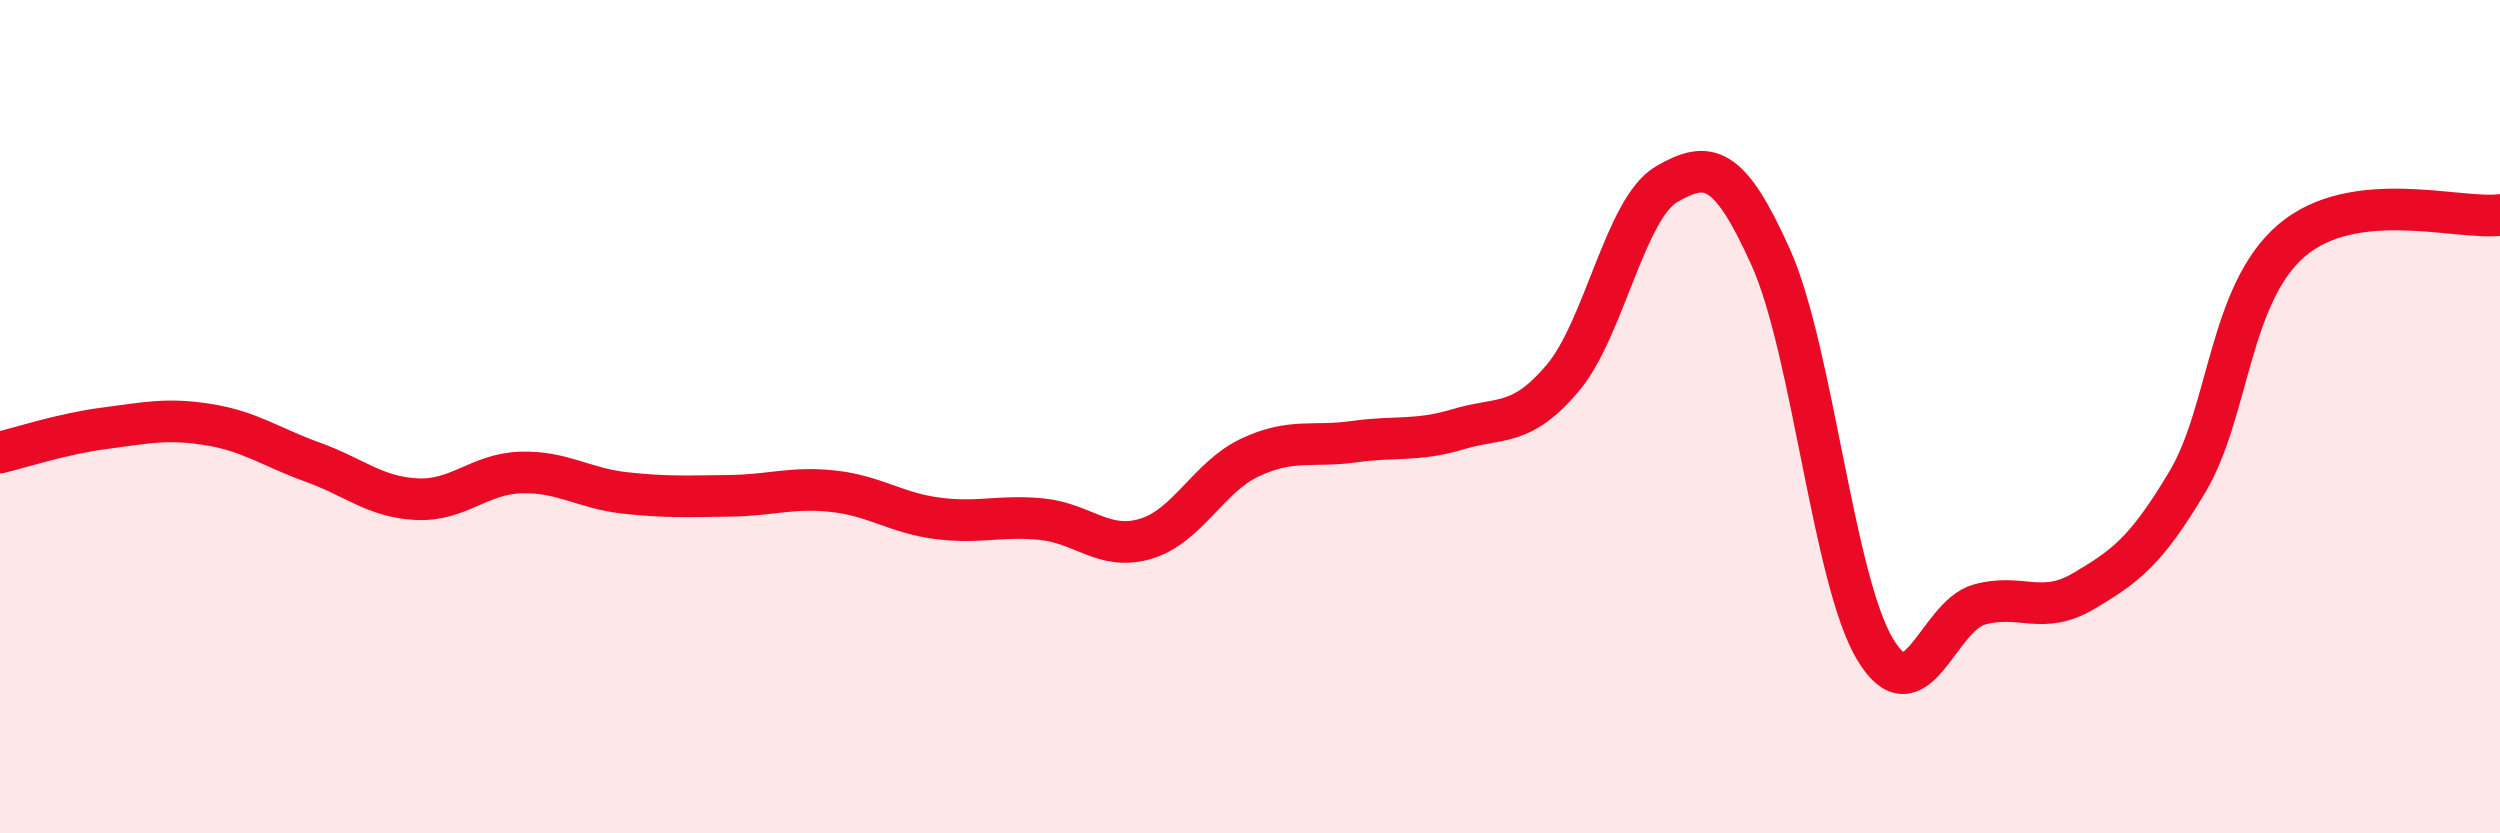 
    <svg width="60" height="20" viewBox="0 0 60 20" xmlns="http://www.w3.org/2000/svg">
      <path
        d="M 0,10.86 C 0.5,10.74 1.5,10.41 2.5,10.28 C 3.5,10.15 4,10.03 5,10.19 C 6,10.35 6.5,10.73 7.5,11.09 C 8.5,11.45 9,11.93 10,11.98 C 11,12.03 11.5,11.37 12.5,11.34 C 13.5,11.31 14,11.72 15,11.83 C 16,11.94 16.5,11.91 17.5,11.9 C 18.5,11.89 19,11.68 20,11.79 C 21,11.9 21.5,12.31 22.5,12.44 C 23.5,12.57 24,12.36 25,12.46 C 26,12.56 26.5,13.23 27.5,12.93 C 28.5,12.63 29,11.45 30,10.98 C 31,10.51 31.5,10.74 32.5,10.6 C 33.5,10.46 34,10.6 35,10.3 C 36,10 36.5,10.26 37.5,9.08 C 38.5,7.9 39,5 40,4.42 C 41,3.84 41.5,3.95 42.5,6.18 C 43.5,8.41 44,13.91 45,15.58 C 46,17.25 46.5,14.79 47.5,14.51 C 48.5,14.23 49,14.78 50,14.19 C 51,13.6 51.5,13.24 52.5,11.56 C 53.5,9.88 53.5,7.05 55,5.77 C 56.5,4.49 59,5.28 60,5.16L60 20L0 20Z"
        fill="#EB0A25"
        opacity="0.1"
        stroke-linecap="round"
        stroke-linejoin="round"
      />
      <path
        d="M 0,10.86 C 0.5,10.74 1.5,10.41 2.5,10.28 C 3.5,10.15 4,10.03 5,10.19 C 6,10.35 6.5,10.73 7.5,11.09 C 8.5,11.45 9,11.93 10,11.98 C 11,12.03 11.5,11.37 12.5,11.34 C 13.5,11.31 14,11.72 15,11.83 C 16,11.94 16.5,11.91 17.5,11.9 C 18.5,11.89 19,11.68 20,11.79 C 21,11.9 21.5,12.31 22.5,12.44 C 23.5,12.57 24,12.36 25,12.46 C 26,12.56 26.5,13.23 27.5,12.93 C 28.5,12.63 29,11.45 30,10.98 C 31,10.51 31.5,10.74 32.5,10.6 C 33.5,10.46 34,10.6 35,10.3 C 36,10 36.5,10.26 37.5,9.08 C 38.5,7.9 39,5 40,4.42 C 41,3.84 41.5,3.95 42.5,6.18 C 43.5,8.41 44,13.91 45,15.58 C 46,17.25 46.5,14.79 47.5,14.51 C 48.5,14.23 49,14.78 50,14.19 C 51,13.6 51.5,13.24 52.5,11.56 C 53.5,9.88 53.5,7.05 55,5.77 C 56.5,4.49 59,5.28 60,5.16"
        stroke="#EB0A25"
        stroke-width="1"
        fill="none"
        stroke-linecap="round"
        stroke-linejoin="round"
      />
    </svg>
  
